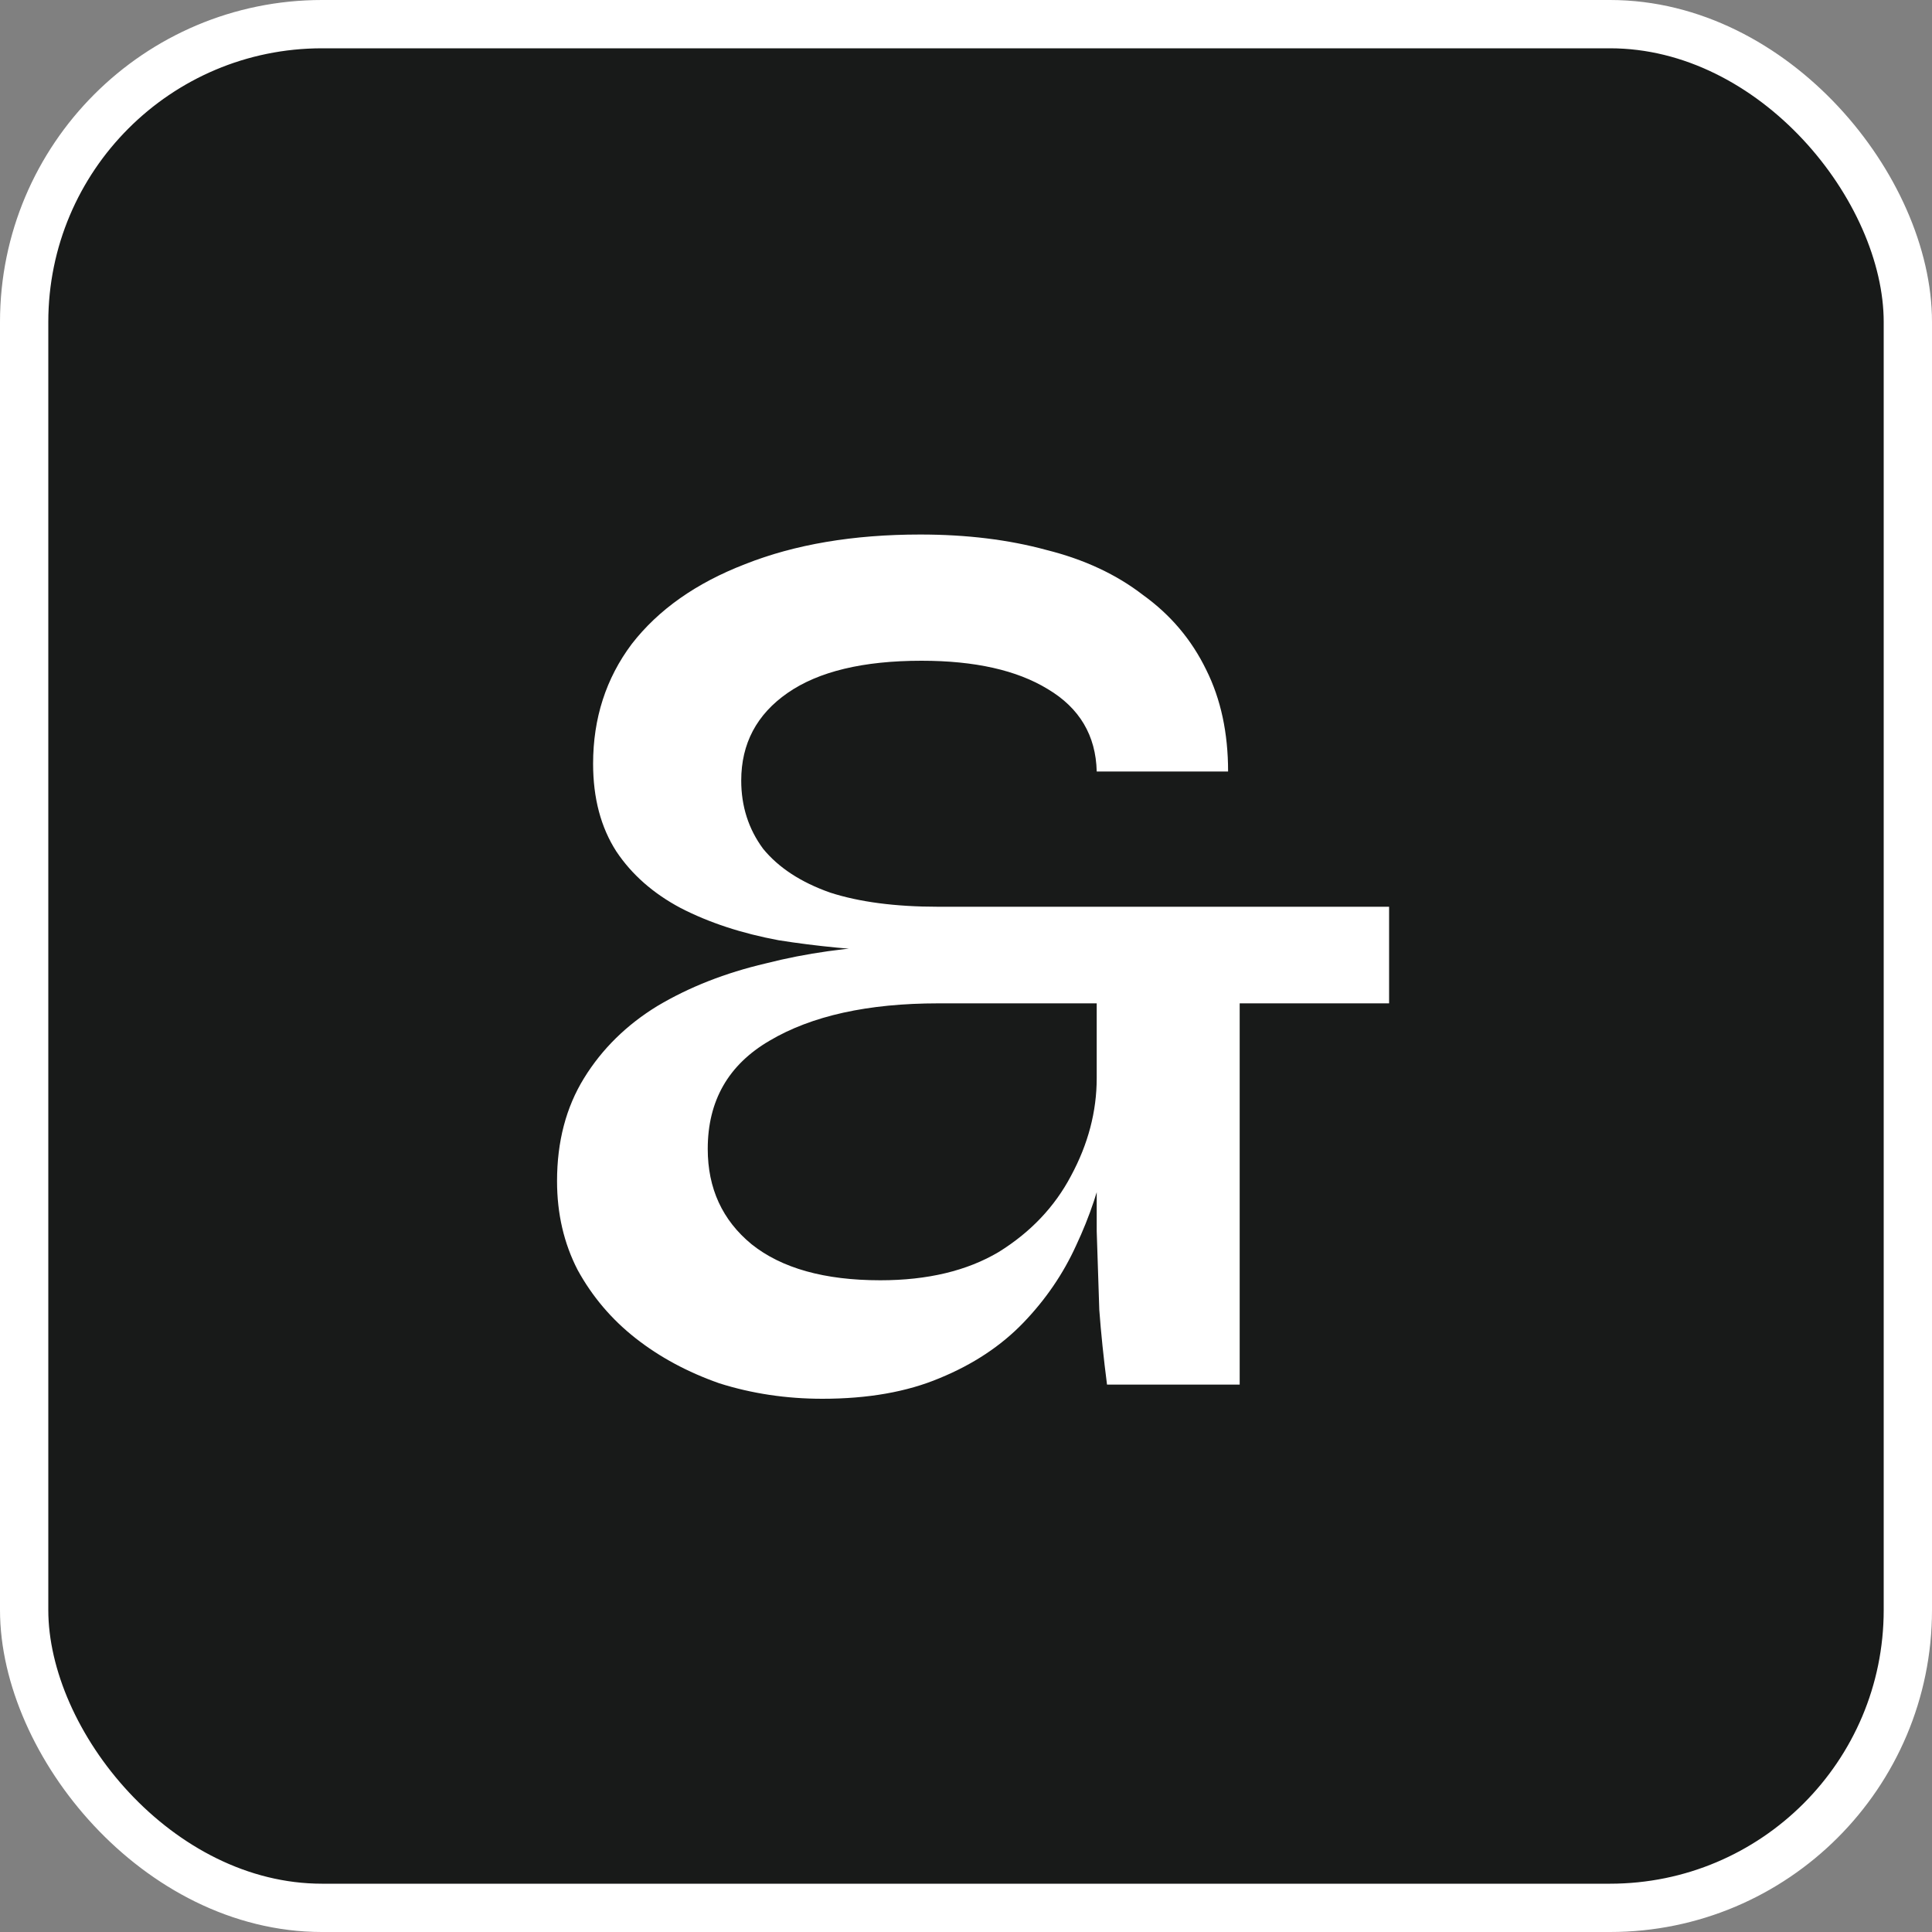<svg width="240" height="240" viewBox="0 0 240 240" fill="none" xmlns="http://www.w3.org/2000/svg">
<rect x="0" y="0" width="240" height="240" fill="#808080" stroke="none"/>
<rect x="3" y="3" width="234" height="234" rx="37" fill="#181A19"/>
<rect x="3" y="3" width="234" height="234" rx="37" stroke="white" stroke-width="6"/>
<path d="M102.158 173.76C97.677 173.76 93.411 173.12 89.358 171.84C85.411 170.453 81.944 168.587 78.957 166.24C75.971 163.893 73.571 161.067 71.757 157.76C70.051 154.453 69.198 150.773 69.198 146.72C69.198 141.813 70.317 137.547 72.558 133.92C74.797 130.293 77.838 127.307 81.677 124.96C85.624 122.613 90.104 120.853 95.118 119.68C100.131 118.4 105.464 117.653 111.118 117.44L111.758 118.24C106.424 118.027 101.411 117.547 96.718 116.8C92.131 115.947 88.078 114.613 84.558 112.8C81.144 110.987 78.478 108.64 76.558 105.76C74.638 102.773 73.677 99.147 73.677 94.88C73.677 89.227 75.278 84.267 78.478 80C81.784 75.733 86.478 72.427 92.558 70.08C98.744 67.627 105.998 66.4 114.318 66.4C120.078 66.4 125.304 67.04 129.998 68.32C134.691 69.493 138.691 71.36 141.998 73.92C145.411 76.373 148.024 79.467 149.838 83.2C151.651 86.827 152.558 91.04 152.558 95.84H136.238C136.131 91.36 134.104 87.947 130.158 85.6C126.318 83.253 121.091 82.08 114.478 82.08C107.224 82.08 101.678 83.413 97.838 86.08C93.998 88.747 92.078 92.373 92.078 96.96C92.078 100.16 92.984 102.987 94.797 105.44C96.718 107.787 99.491 109.6 103.118 110.88C106.744 112.053 111.224 112.64 116.558 112.64H172.558V124.64H153.998V172H137.518C137.091 168.693 136.771 165.6 136.558 162.72C136.451 159.733 136.344 156.48 136.238 152.96C136.238 149.44 136.238 145.173 136.238 140.16L137.358 143.68C136.611 147.413 135.384 151.093 133.678 154.72C132.078 158.24 129.891 161.44 127.118 164.32C124.344 167.2 120.878 169.493 116.718 171.2C112.664 172.907 107.811 173.76 102.158 173.76ZM109.358 159.04C115.224 159.04 120.131 157.867 124.078 155.52C128.024 153.067 131.011 149.92 133.038 146.08C135.171 142.133 136.238 138.08 136.238 133.92V124.64H116.558C107.811 124.64 100.824 126.187 95.597 129.28C90.478 132.267 87.918 136.747 87.918 142.72C87.918 147.627 89.731 151.573 93.358 154.56C97.091 157.547 102.424 159.04 109.358 159.04Z" fill="white"/>
</svg>
